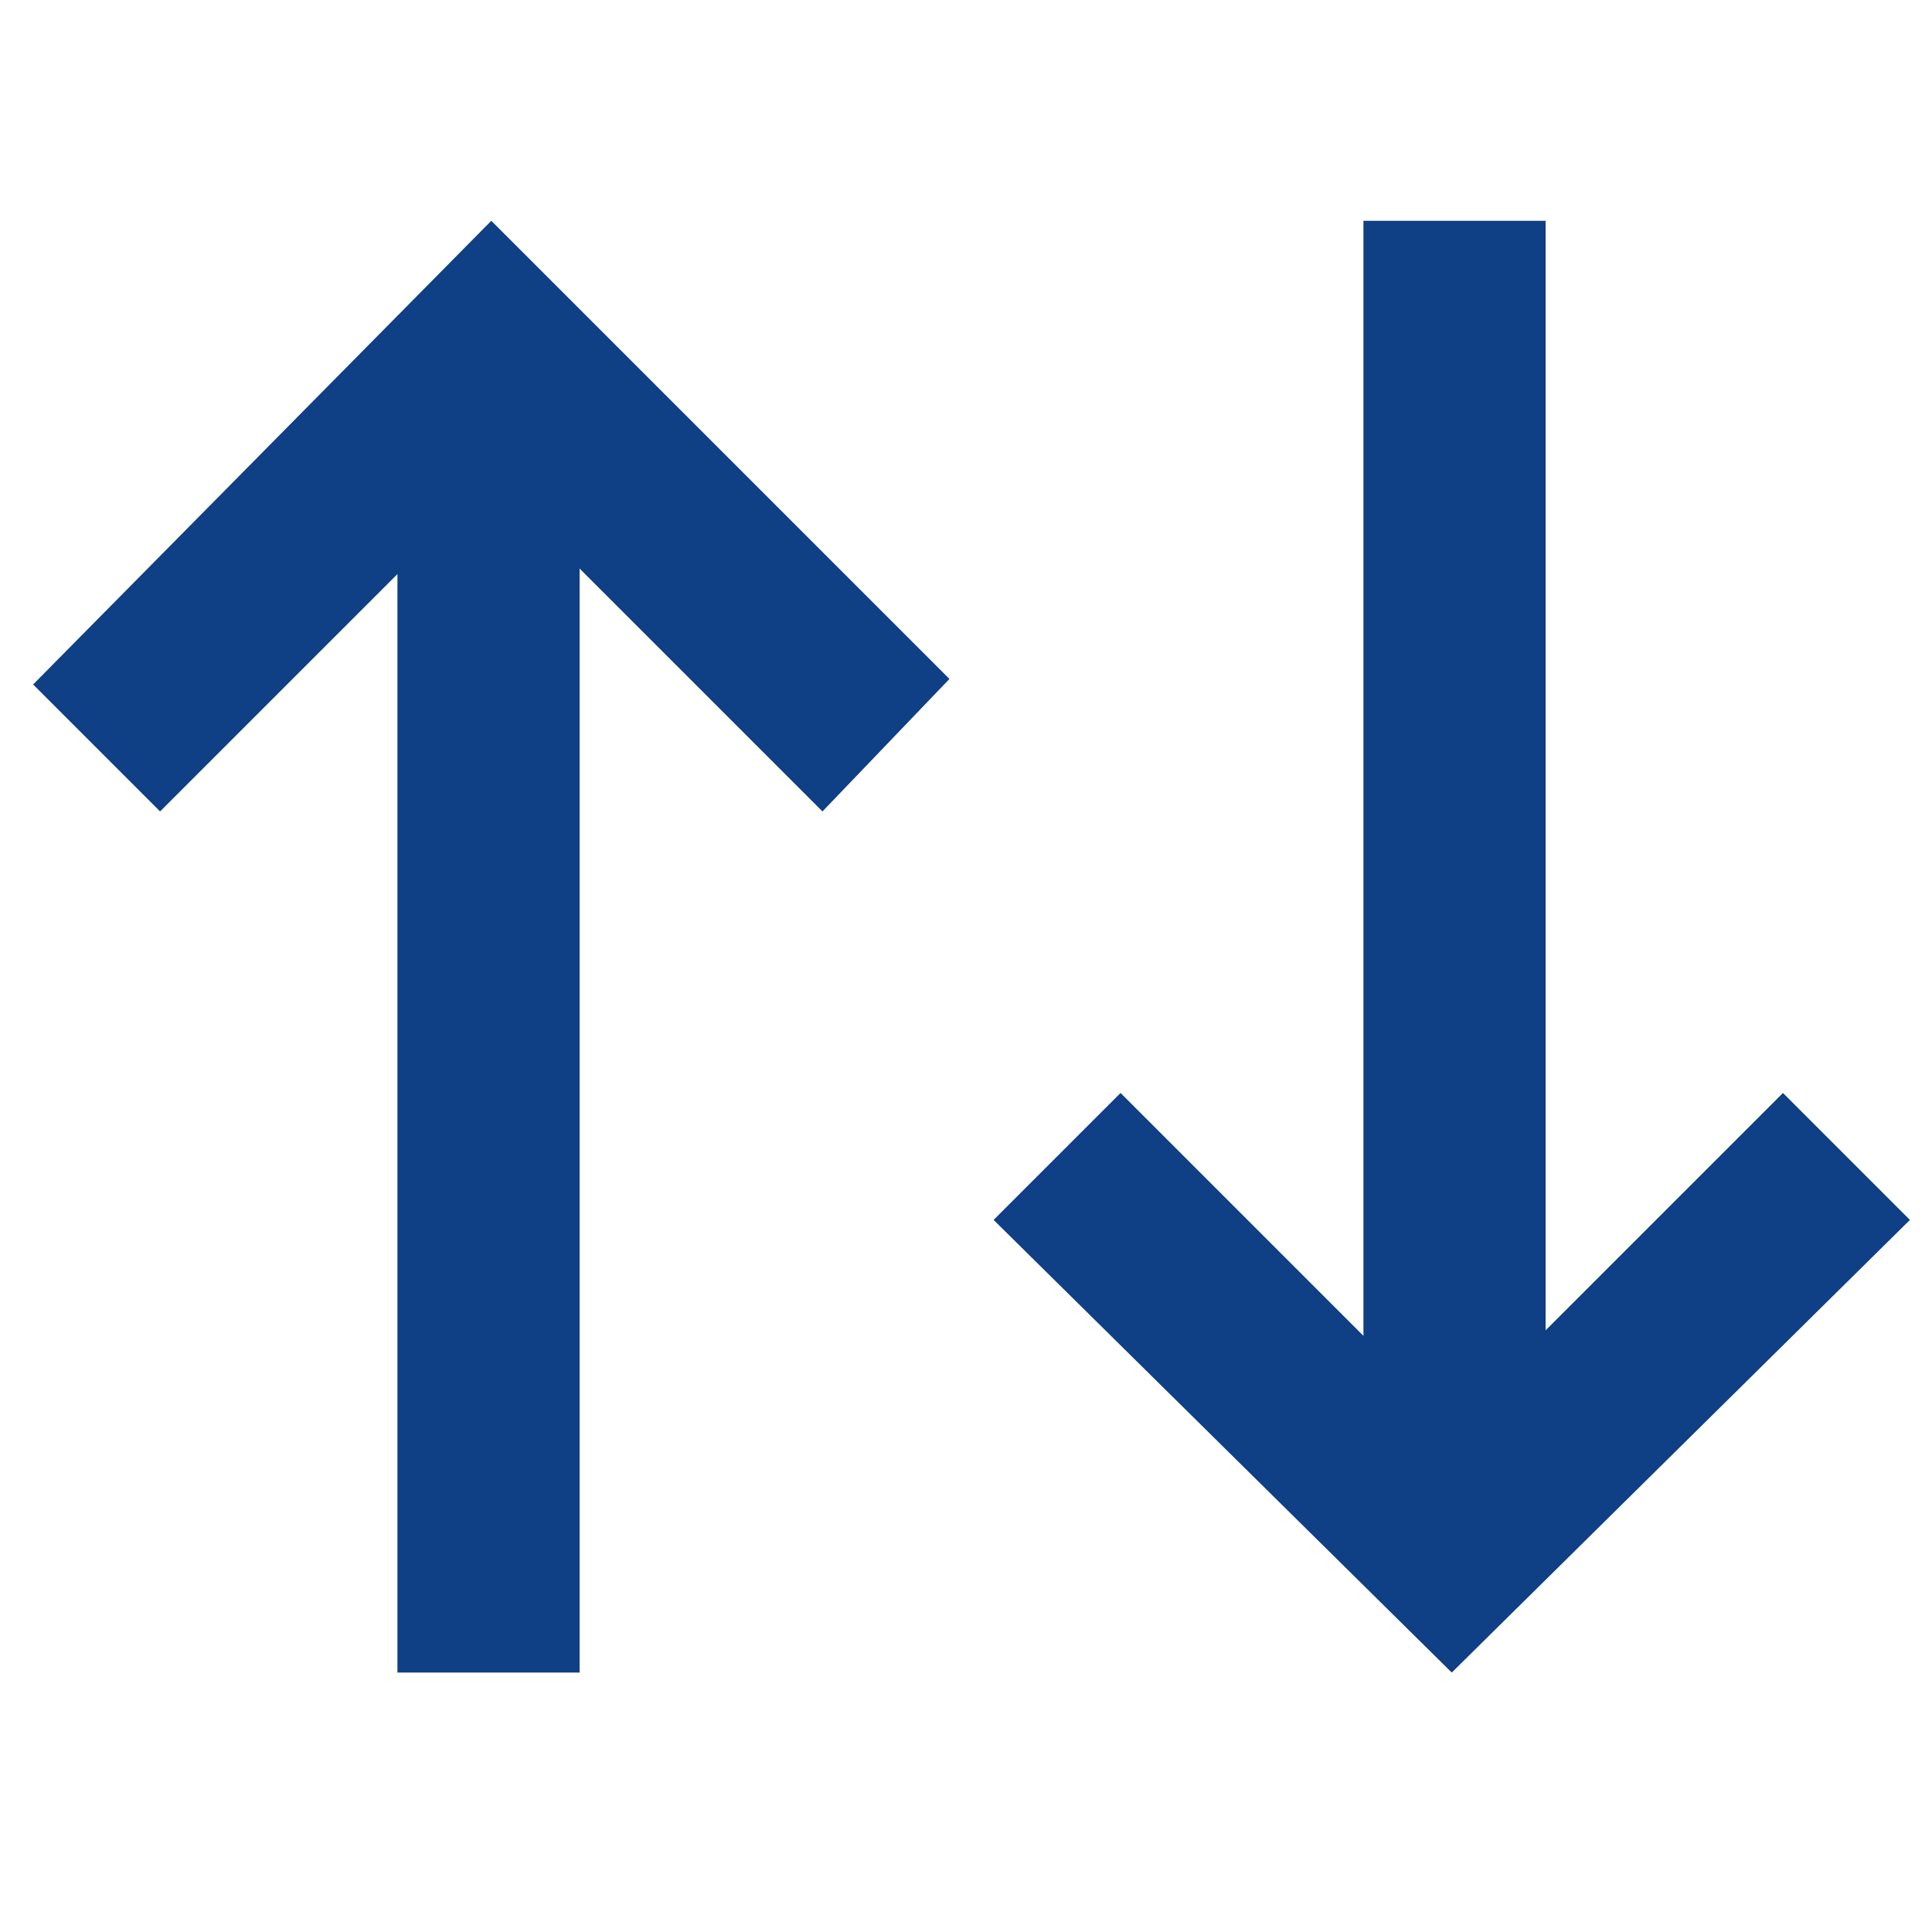 <?xml version="1.0" encoding="utf-8"?>
<!-- Generator: Adobe Illustrator 27.6.1, SVG Export Plug-In . SVG Version: 6.00 Build 0)  -->
<svg version="1.1" id="Calque_1" xmlns="http://www.w3.org/2000/svg" xmlns:xlink="http://www.w3.org/1999/xlink" x="0px" y="0px"
	 width="35px" height="35px" viewBox="0 0 35 35" style="enable-background:new 0 0 35 35;" xml:space="preserve">
<style type="text/css">
	.st0{fill:#0F3F84;}
	.st1{fill:none;}
</style>
<path class="st0" d="M28,4h-3.3v24H28V4z"/>
<path class="st0" d="M26.3,30.3L18,22.1l2.3-2.3l6,6l6-6l2.3,2.3L26.3,30.3z"/>
<path class="st0" d="M10.5,6.3H7.2v24h3.3V6.3z"/>
<path class="st0" d="M14.9,14.7l-6-6l-6,6l-2.3-2.3L8.9,4l8.3,8.3L14.9,14.7z"/>
<rect x="0" y="0.1" class="st1" width="35" height="35"/>
</svg>
